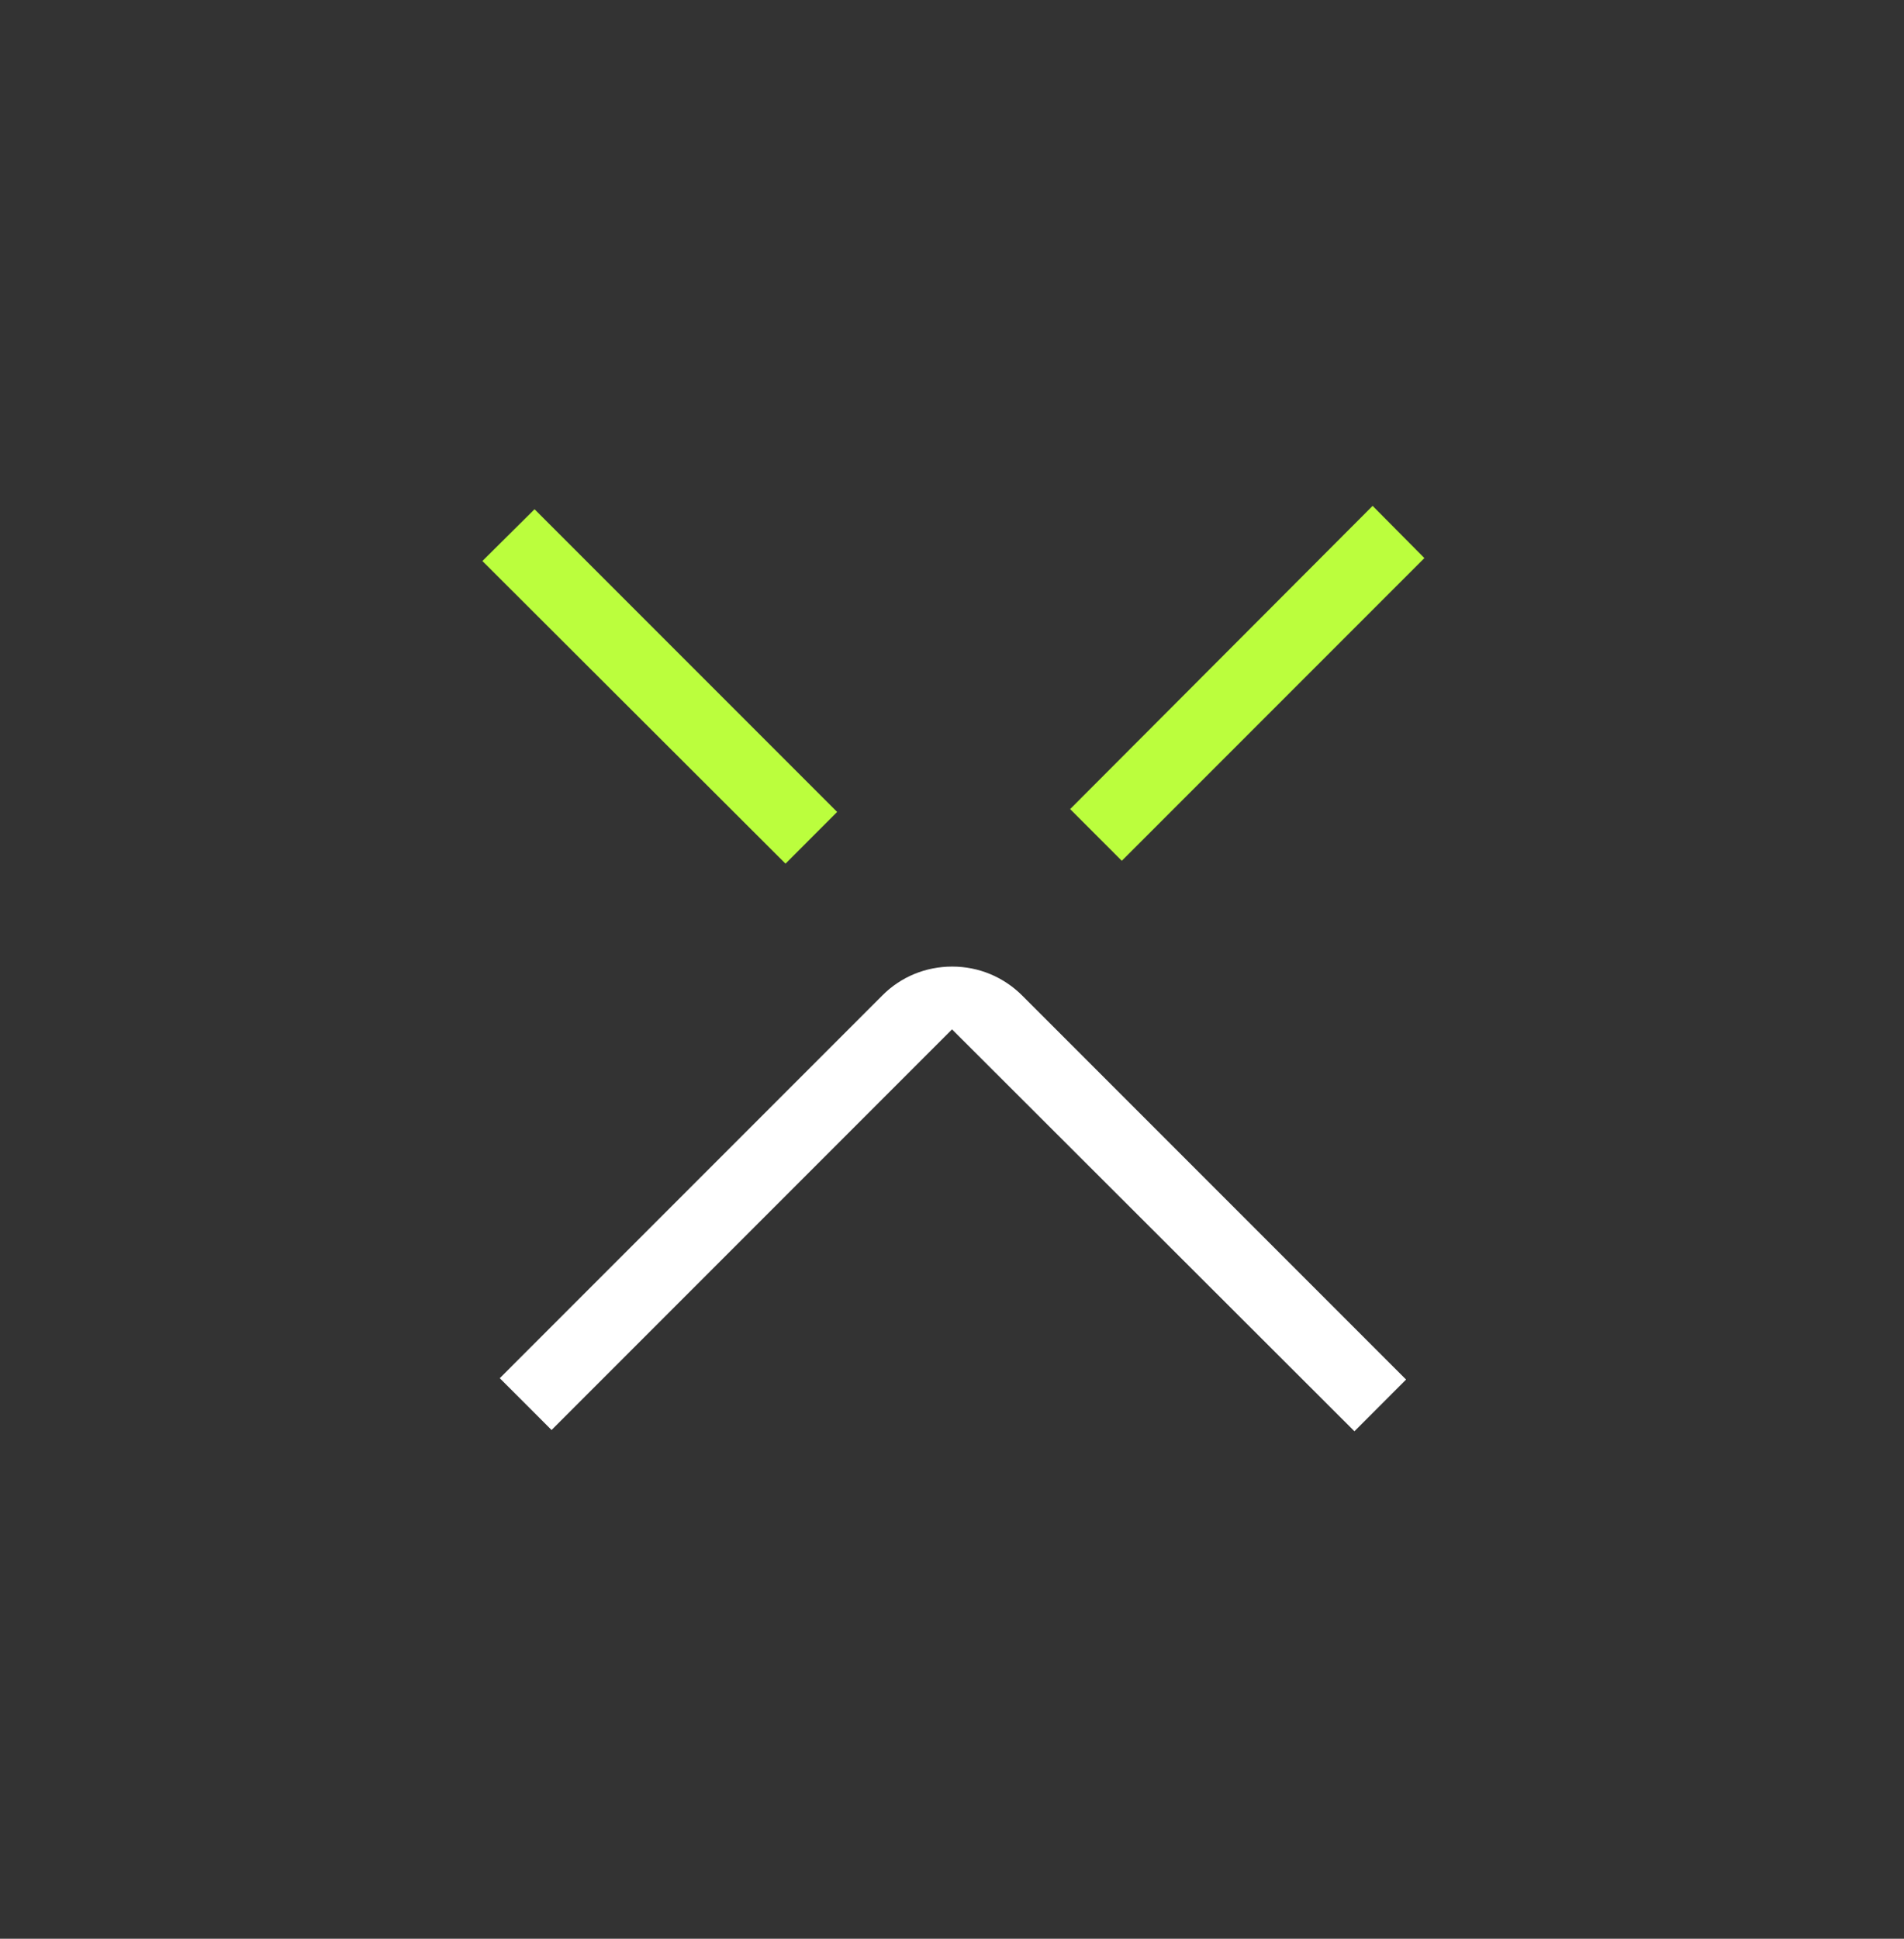 <svg width="56" height="57" viewBox="0 0 56 57" fill="none" xmlns="http://www.w3.org/2000/svg">
<rect x="0" y="0" width="56" height="57" fill="#333333" stroke="none"/>
<path d="M28.001 30.264L39.836 42.08L41.355 40.56L30.066 29.271C29.517 28.722 28.785 28.418 28.007 28.418C27.228 28.418 26.498 28.718 25.953 29.265L14.699 40.52L16.222 42.043L27.999 30.266L28.001 30.264Z" fill="white"/>
<path d="M14.188 16.494L23.103 25.392L24.622 23.872L15.722 14.972L14.188 16.494Z" fill="#BBFE3D"/>
<path d="M31.475 23.788L32.994 25.308L41.894 16.408L40.371 14.873L31.475 23.788Z" fill="#BBFE3D"/>
</svg>
